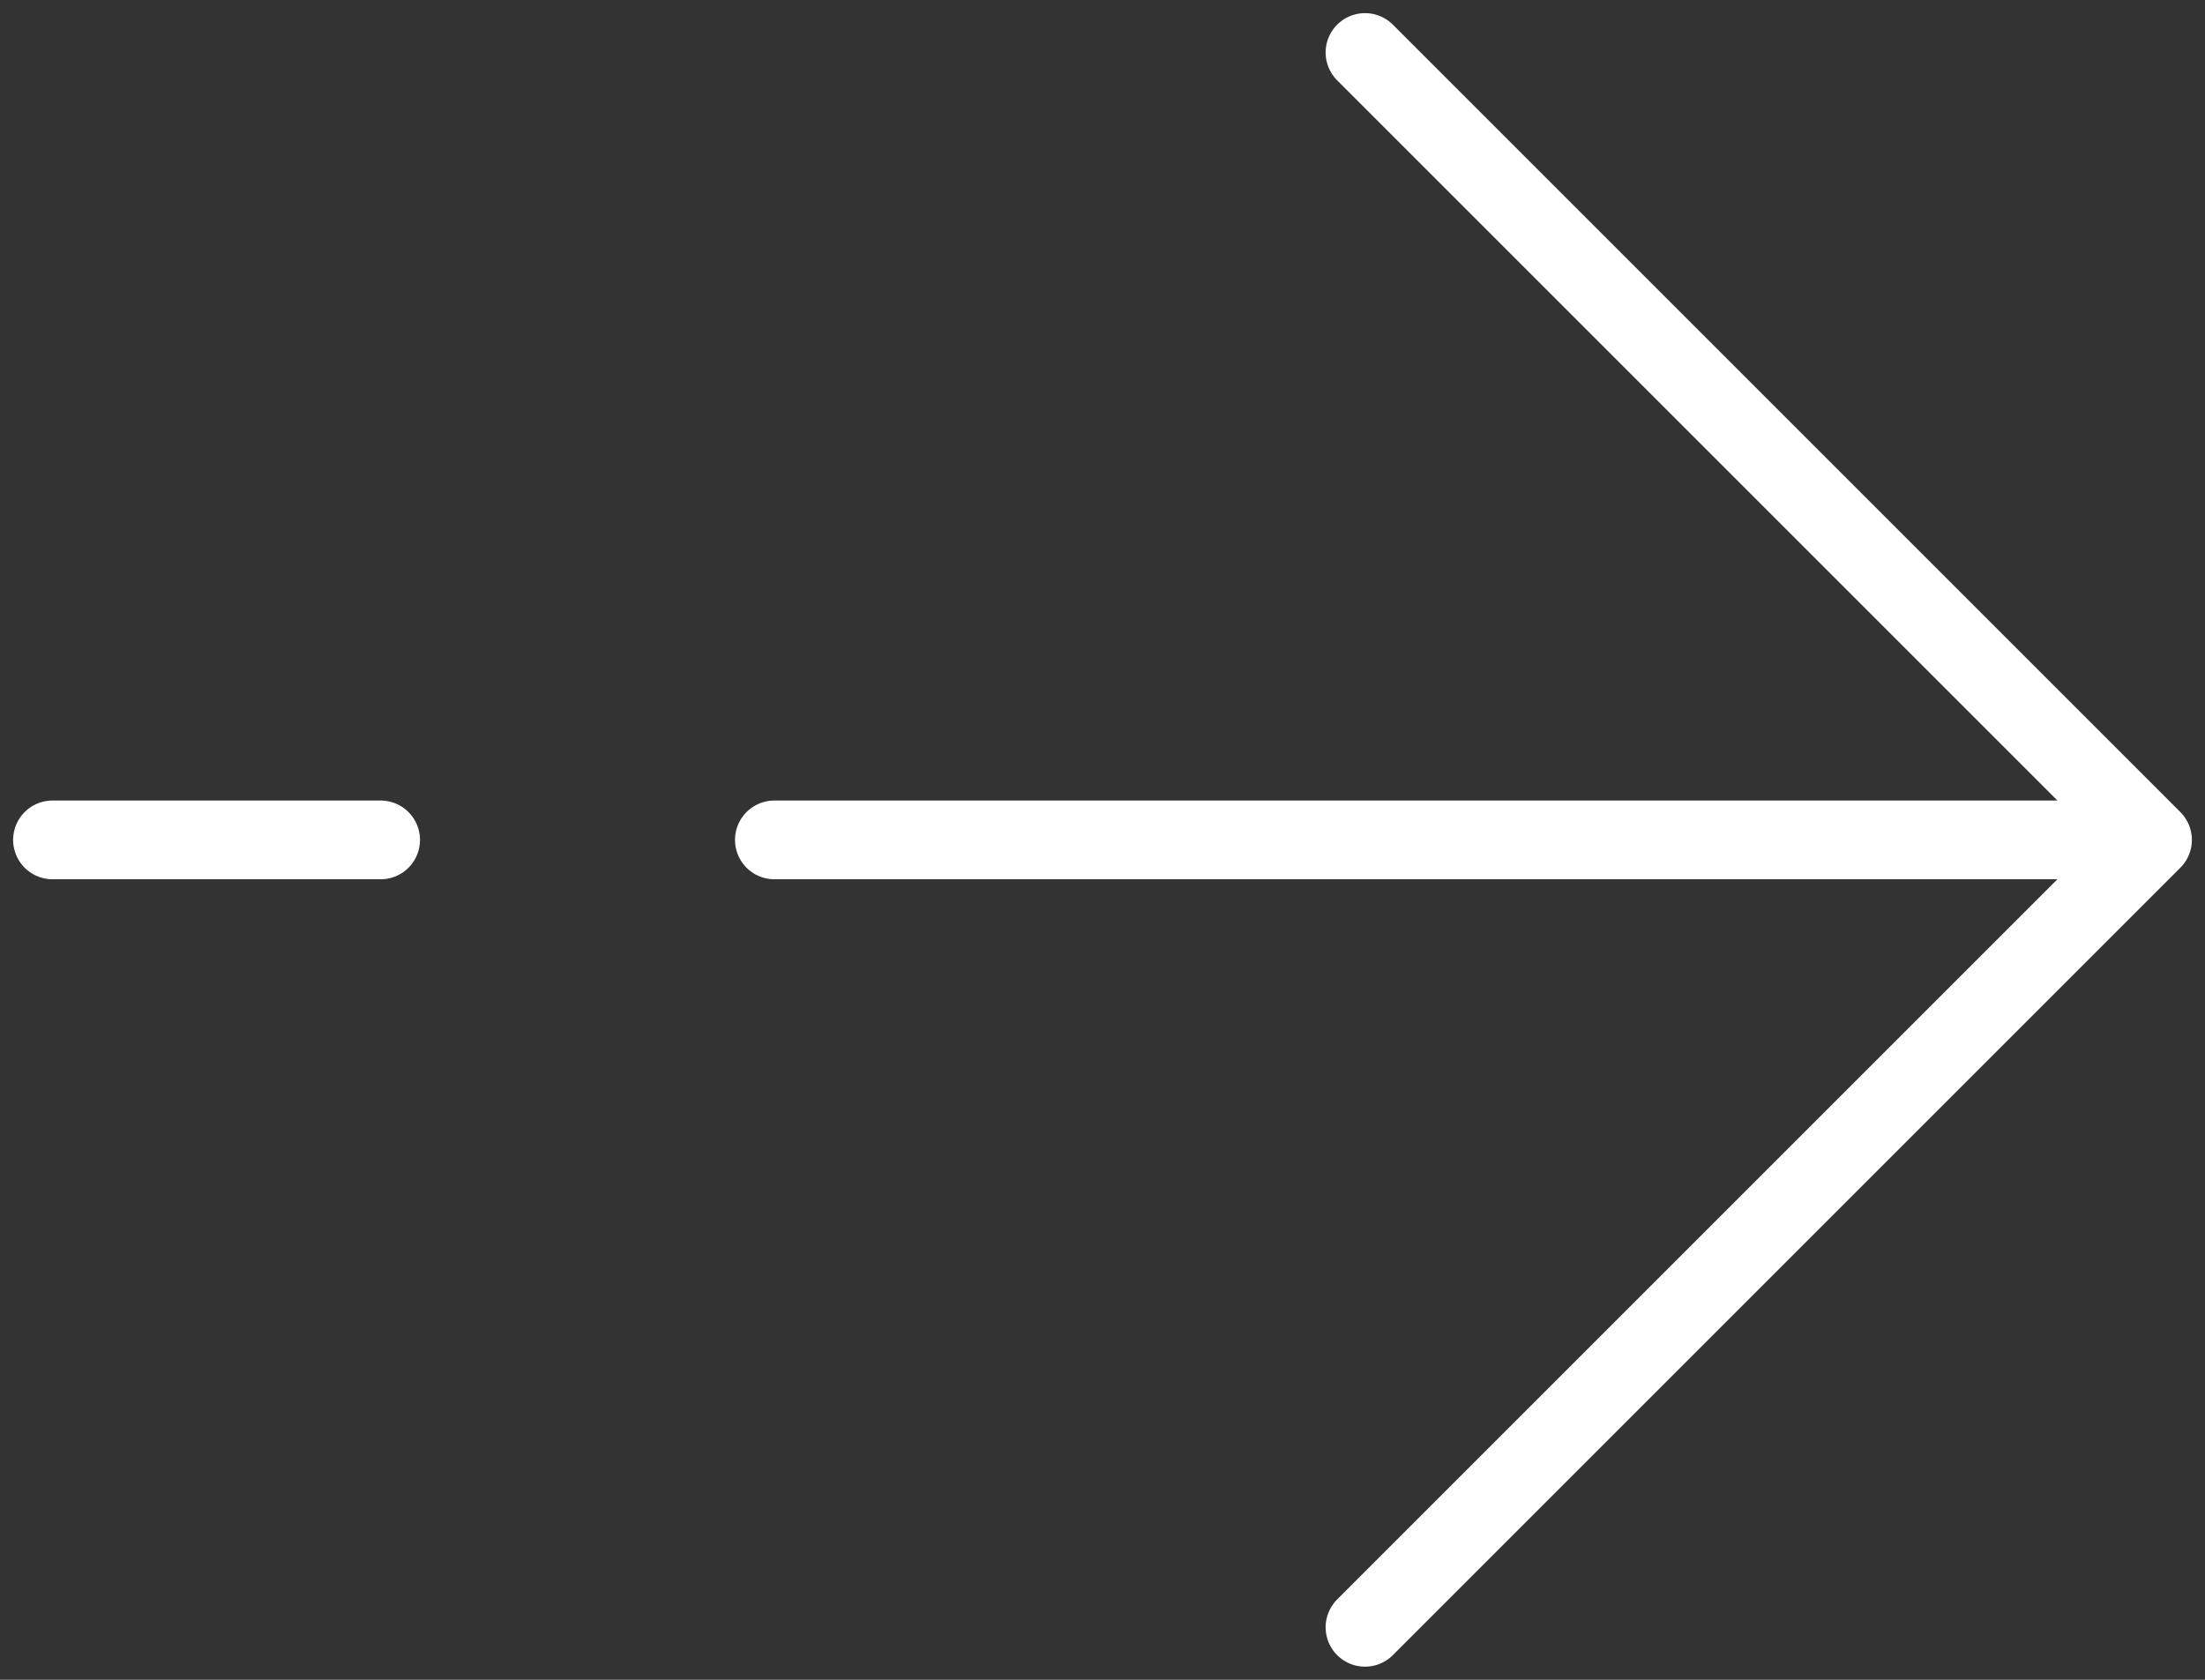 <svg width="42" height="32" viewBox="0 0 42 32" fill="none" xmlns="http://www.w3.org/2000/svg">
<rect x="0" y="0" width="42" height="32" fill="#333333" stroke="none"/>
<path d="M41 16L26 31M41 16L26 1M41 16L14.75 16M1 16L7.25 16" stroke="white" stroke-width="1.5" stroke-linecap="round" stroke-linejoin="round"/>
</svg>
